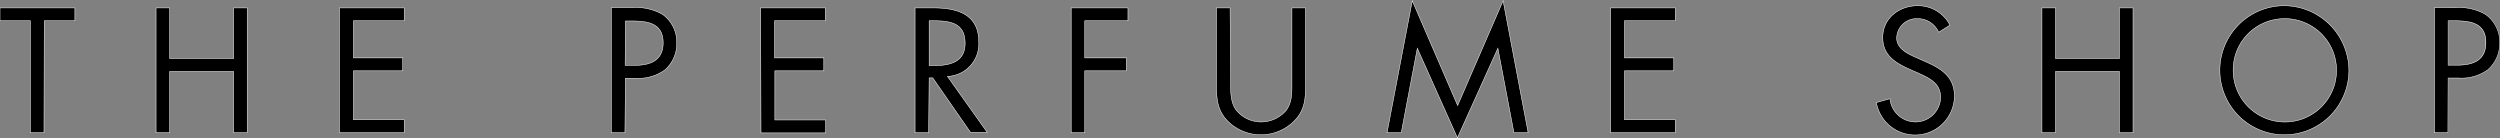 <?xml version="1.0" encoding="UTF-8"?>
<svg xmlns="http://www.w3.org/2000/svg" viewBox="0 0 367.19 20.32">
  <rect x="0" y="0" width="367.19" height="20.32" fill="#808080" stroke="none"/>
  <defs>
    <style>.cls-1{fill:#000;}.cls-2{fill:none;stroke:#fff;stroke-miterlimit:6.36;stroke-width:0.07px;}</style>
  </defs>
  <title>general-facebook-icon-2Asset 1</title>
  <g id="Layer_2" data-name="Layer 2">
    <g id="Layer_1-2" data-name="Layer 1">
      <path class="cls-1" d="M6.5,3.05H11V1.16H0V3.05H4.46V19.49h2ZM24.92,8.6V1.16h-2V19.49h2v-9h9.39v9h2V1.16h-2V8.6ZM49.86,19.49h9.51v-1.9H51.91V10.4h7.24V8.5H51.91V3.05h7.46V1.16H49.86Zm42-8H93.3a6.61,6.61,0,0,0,4.35-1.21A5.13,5.13,0,0,0,99.4,6.31a5,5,0,0,0-2.06-4.18,7.77,7.77,0,0,0-4.55-1h-3V19.49h2Zm0-8.41h.75c2.38,0,4.79.22,4.79,3.21,0,2.63-1.92,3.31-4.18,3.31H91.82Zm19.91,16.44h9.5v-1.9h-7.46V10.4H121V8.5h-7.24V3.05h7.46V1.16h-9.5ZM136.47,3.05h.61c2.46,0,4.67.3,4.67,3.31,0,2.84-2.34,3.28-4.65,3.28h-.63Zm0,8.39H137l5.55,8H145l-5.84-8.22a4.79,4.79,0,0,0,4.6-5.06c0-4.13-3.23-5-6.71-5h-2.65V19.49h2Zm29.2-8.39V1.16h-8.34V19.49h2V10.4h6.1V8.5h-6.1V3.05Zm15-1.89h-2V12.63c0,2.09.2,3.77,1.8,5.3a6.91,6.91,0,0,0,9.68-.22c1.45-1.51,1.6-3.08,1.6-5.08V1.16h-2V12.07c0,1.44.07,3-.9,4.21a4.86,4.86,0,0,1-3.6,1.63,4.7,4.7,0,0,1-3.69-1.75c-.85-1.17-.81-2.73-.81-4.09Zm23.05,18.33h2.09l2.36-12.4h0l5.89,13.15L220,7.09h0l2.36,12.4h2.09L220.77.11,214.09,15.5,207.43.11Zm32.84,0h9.5v-1.9h-7.46V10.4h7.24V8.5h-7.24V3.05h7.46V1.16h-9.5ZM286.4,3.69A5.26,5.26,0,0,0,281.66.84c-2.72,0-5.13,1.83-5.13,4.67,0,2.63,1.85,3.72,4,4.69l1.12.49c1.7.77,3.38,1.5,3.38,3.64a3.69,3.69,0,0,1-3.77,3.58,3.78,3.78,0,0,1-3.67-3.41l-2,.56a5.78,5.78,0,0,0,11.47-.92c0-2.92-2-4.11-4.4-5.15l-1.22-.54c-1.24-.56-2.86-1.29-2.86-2.87a2.91,2.91,0,0,1,3-2.84,3.35,3.35,0,0,1,3.16,2ZM301.91,8.6V1.16h-2V19.49h2v-9h9.38v9h2V1.16h-2V8.6ZM335.48.84A9.48,9.48,0,1,0,345,10.35,9.56,9.56,0,0,0,335.48.84m0,1.9A7.59,7.59,0,1,1,328,10.32a7.53,7.53,0,0,1,7.51-7.58m24.09,8.72h1.48a6.61,6.61,0,0,0,4.35-1.21,5.16,5.16,0,0,0,1.75-3.94,5,5,0,0,0-2.06-4.18,7.77,7.77,0,0,0-4.55-1h-3V19.49h2Zm0-8.41h.75c2.39,0,4.79.22,4.79,3.21,0,2.63-1.92,3.31-4.18,3.31h-1.36Z"></path>
      <path class="cls-2" d="M6.5,3.05H11V1.16H0V3.05H4.46V19.49h2ZM24.92,8.6V1.16h-2V19.49h2v-9h9.39v9h2V1.16h-2V8.6ZM49.86,19.49h9.51v-1.9H51.91V10.4h7.24V8.5H51.91V3.05h7.46V1.16H49.86Zm42-8H93.3a6.61,6.61,0,0,0,4.35-1.21A5.13,5.13,0,0,0,99.4,6.31a5,5,0,0,0-2.06-4.18,7.77,7.77,0,0,0-4.55-1h-3V19.49h2Zm0-8.41h.75c2.38,0,4.79.22,4.79,3.21,0,2.63-1.92,3.31-4.18,3.31H91.82Zm19.91,16.44h9.5v-1.9h-7.46V10.4H121V8.5h-7.24V3.05h7.46V1.16h-9.5ZM136.47,3.05h.61c2.46,0,4.67.3,4.67,3.31,0,2.84-2.34,3.28-4.65,3.28h-.63Zm0,8.39H137l5.55,8H145l-5.84-8.22a4.79,4.79,0,0,0,4.6-5.06c0-4.13-3.23-5-6.71-5h-2.65V19.49h2Zm29.2-8.39V1.16h-8.34V19.49h2V10.4h6.1V8.5h-6.1V3.05Zm15-1.89h-2V12.63c0,2.09.2,3.77,1.8,5.3a6.91,6.91,0,0,0,9.68-.22c1.45-1.51,1.6-3.08,1.6-5.08V1.16h-2V12.07c0,1.44.07,3-.9,4.21a4.86,4.86,0,0,1-3.6,1.63,4.7,4.7,0,0,1-3.69-1.75c-.85-1.17-.81-2.73-.81-4.09Zm23.05,18.33h2.09l2.36-12.4h0l5.89,13.15L220,7.09h0l2.36,12.4h2.09L220.77.11,214.09,15.5,207.43.11Zm32.84,0h9.5v-1.9h-7.46V10.4h7.24V8.5h-7.24V3.05h7.46V1.16h-9.5ZM286.4,3.69A5.26,5.26,0,0,0,281.66.84c-2.72,0-5.13,1.83-5.13,4.67,0,2.63,1.85,3.72,4,4.69l1.12.49c1.7.77,3.38,1.5,3.38,3.64a3.69,3.69,0,0,1-3.77,3.58,3.78,3.78,0,0,1-3.67-3.41l-2,.56a5.78,5.78,0,0,0,11.47-.92c0-2.92-2-4.11-4.4-5.15l-1.22-.54c-1.24-.56-2.86-1.29-2.86-2.87a2.91,2.91,0,0,1,3-2.84,3.35,3.35,0,0,1,3.16,2ZM301.91,8.6V1.16h-2V19.49h2v-9h9.38v9h2V1.16h-2V8.6ZM335.48.84A9.48,9.48,0,1,0,345,10.35,9.56,9.56,0,0,0,335.48.84Zm0,1.9A7.59,7.59,0,1,1,328,10.32,7.53,7.53,0,0,1,335.48,2.74Zm24.09,8.72h1.48a6.61,6.61,0,0,0,4.35-1.21,5.16,5.16,0,0,0,1.75-3.94,5,5,0,0,0-2.06-4.18,7.77,7.77,0,0,0-4.55-1h-3V19.49h2Zm0-8.41h.75c2.39,0,4.79.22,4.79,3.21,0,2.63-1.92,3.31-4.18,3.31h-1.36Z"></path>
    </g>
  </g>
</svg>
